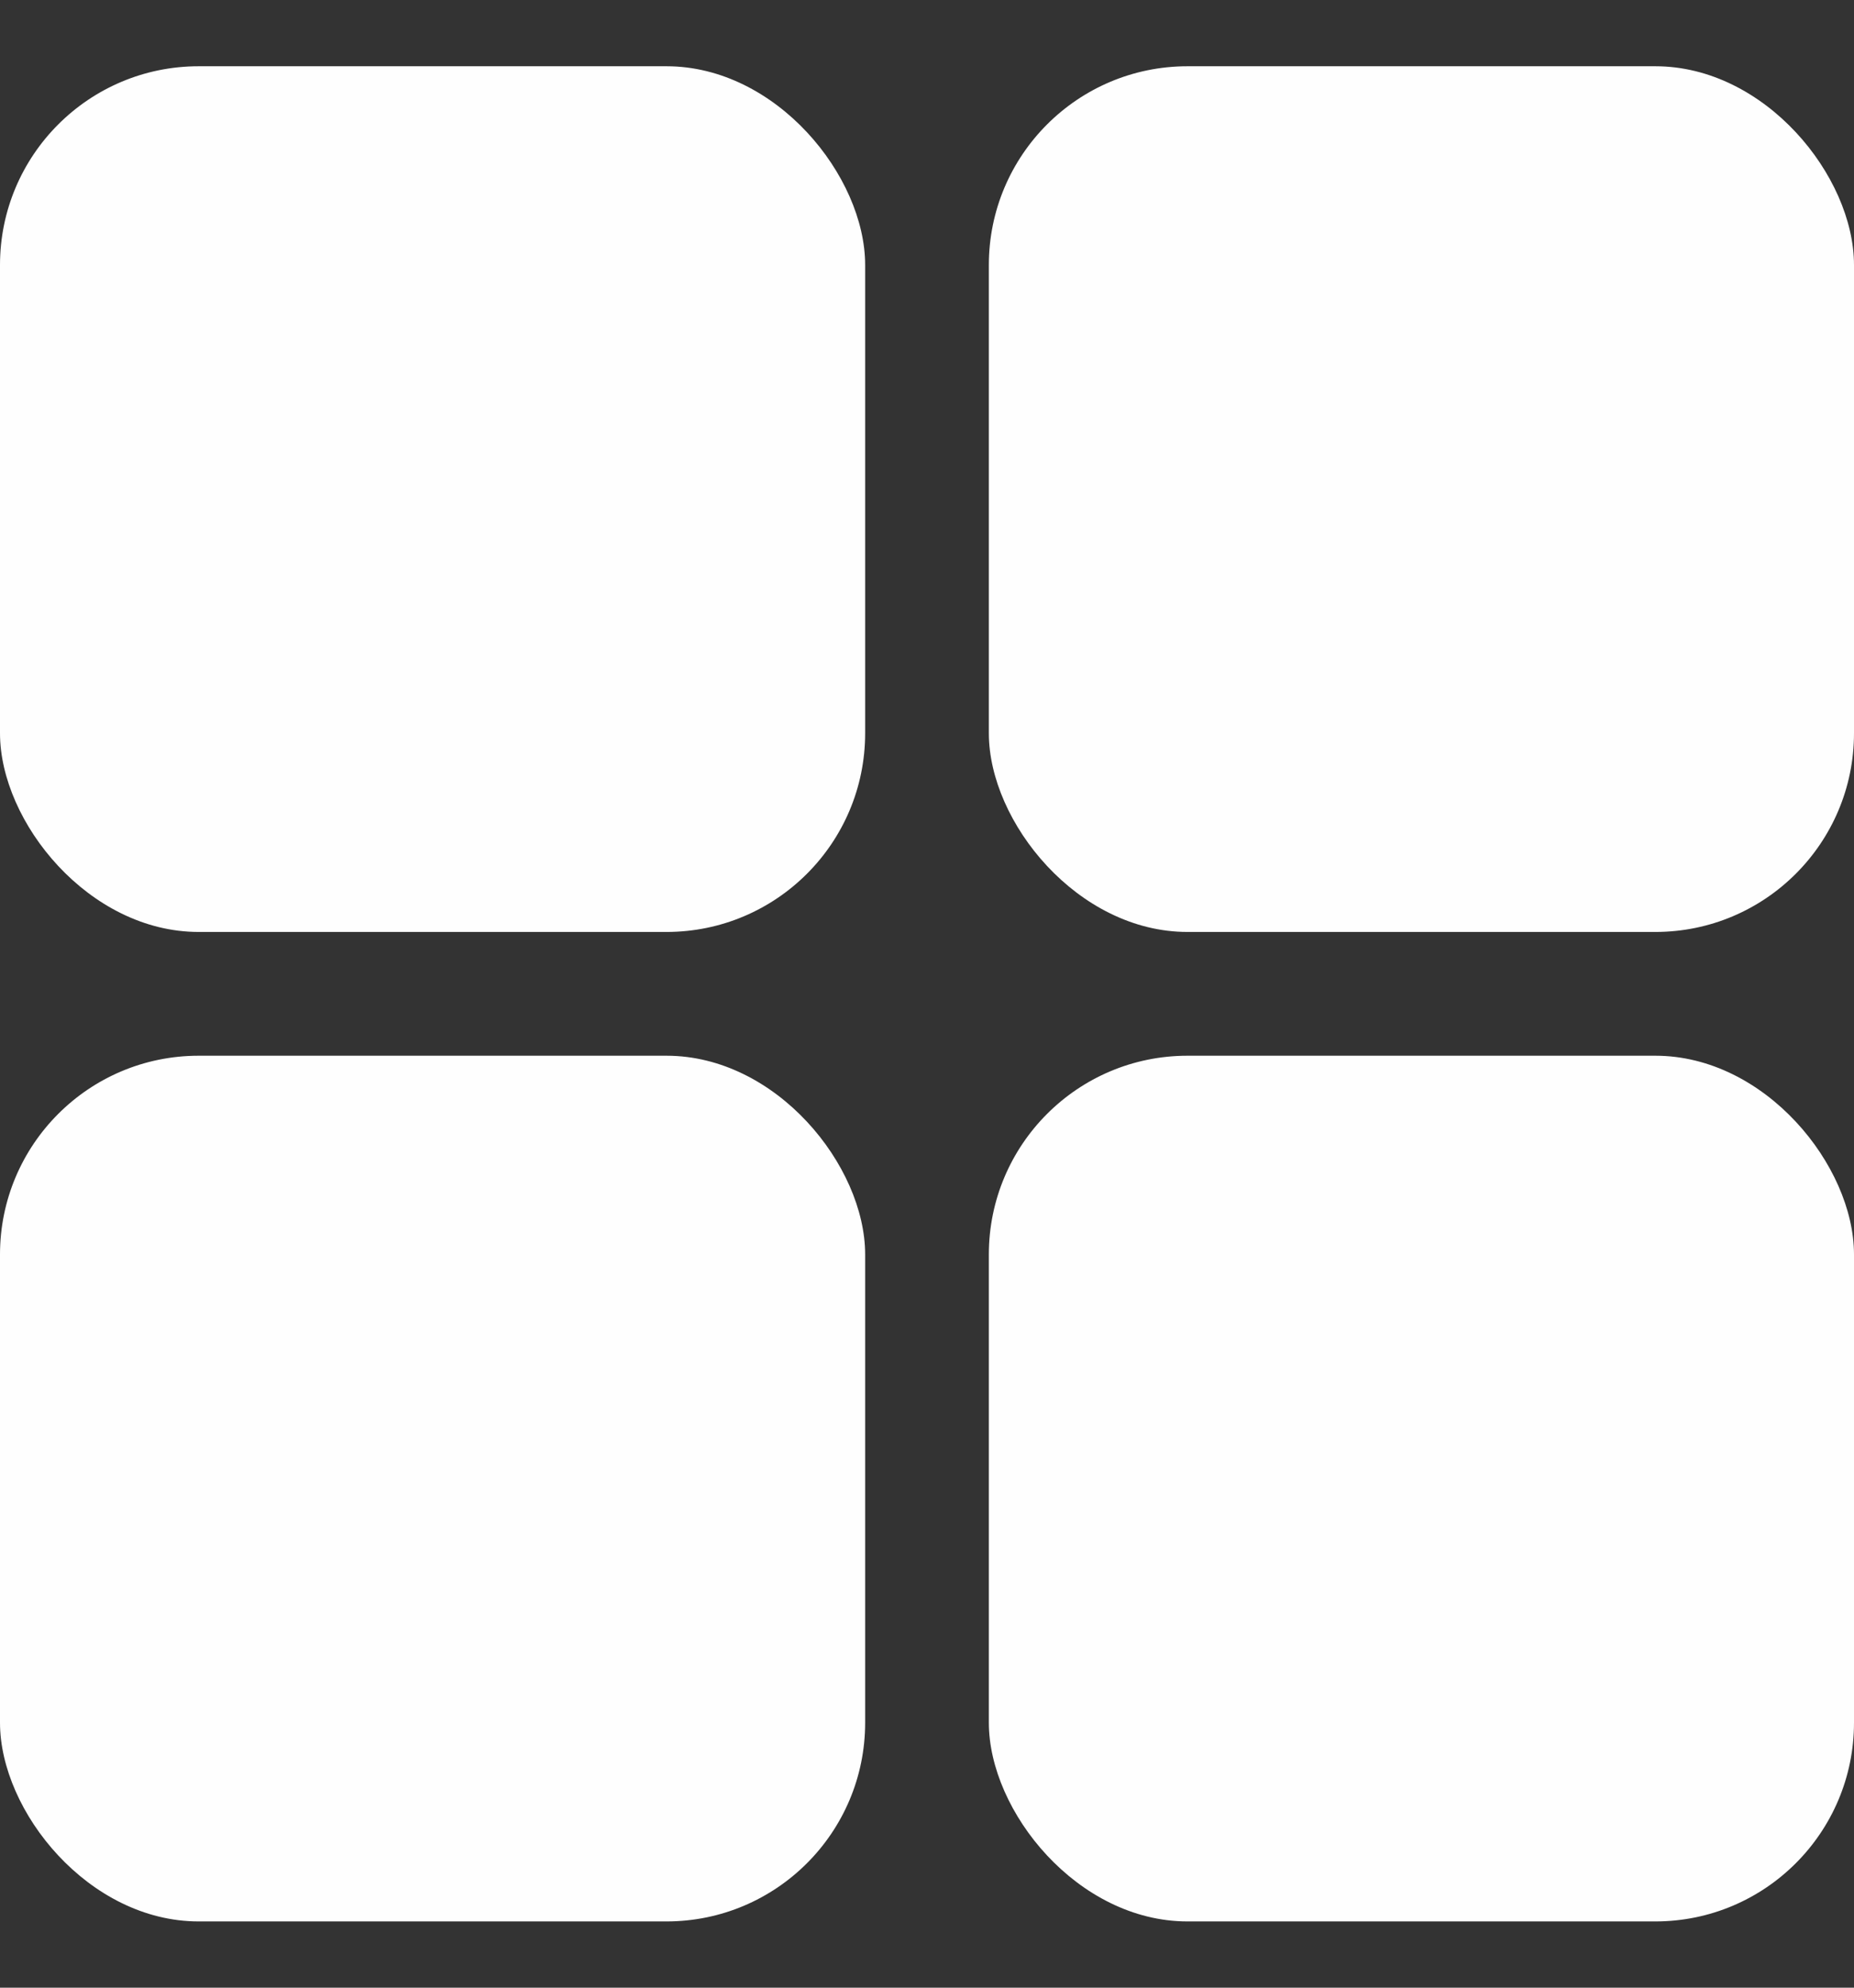 <?xml version="1.0" encoding="UTF-8"?> <svg xmlns="http://www.w3.org/2000/svg" width="14" height="15" viewBox="0 0 14 15" fill="none"><rect x="0" y="0" width="14" height="15" fill="#333333" stroke="none"/><rect x="-0" y="0.5" width="6.533" height="6.533" rx="1.5" fill="#FEFEFE"></rect><rect x="7.467" y="0.5" width="6.533" height="6.533" rx="1.5" fill="#FEFEFE"></rect><rect x="7.467" y="7.967" width="6.533" height="6.533" rx="1.5" fill="#FEFEFE"></rect><rect x="-0" y="7.967" width="6.533" height="6.533" rx="1.5" fill="#FEFEFE"></rect></svg> 